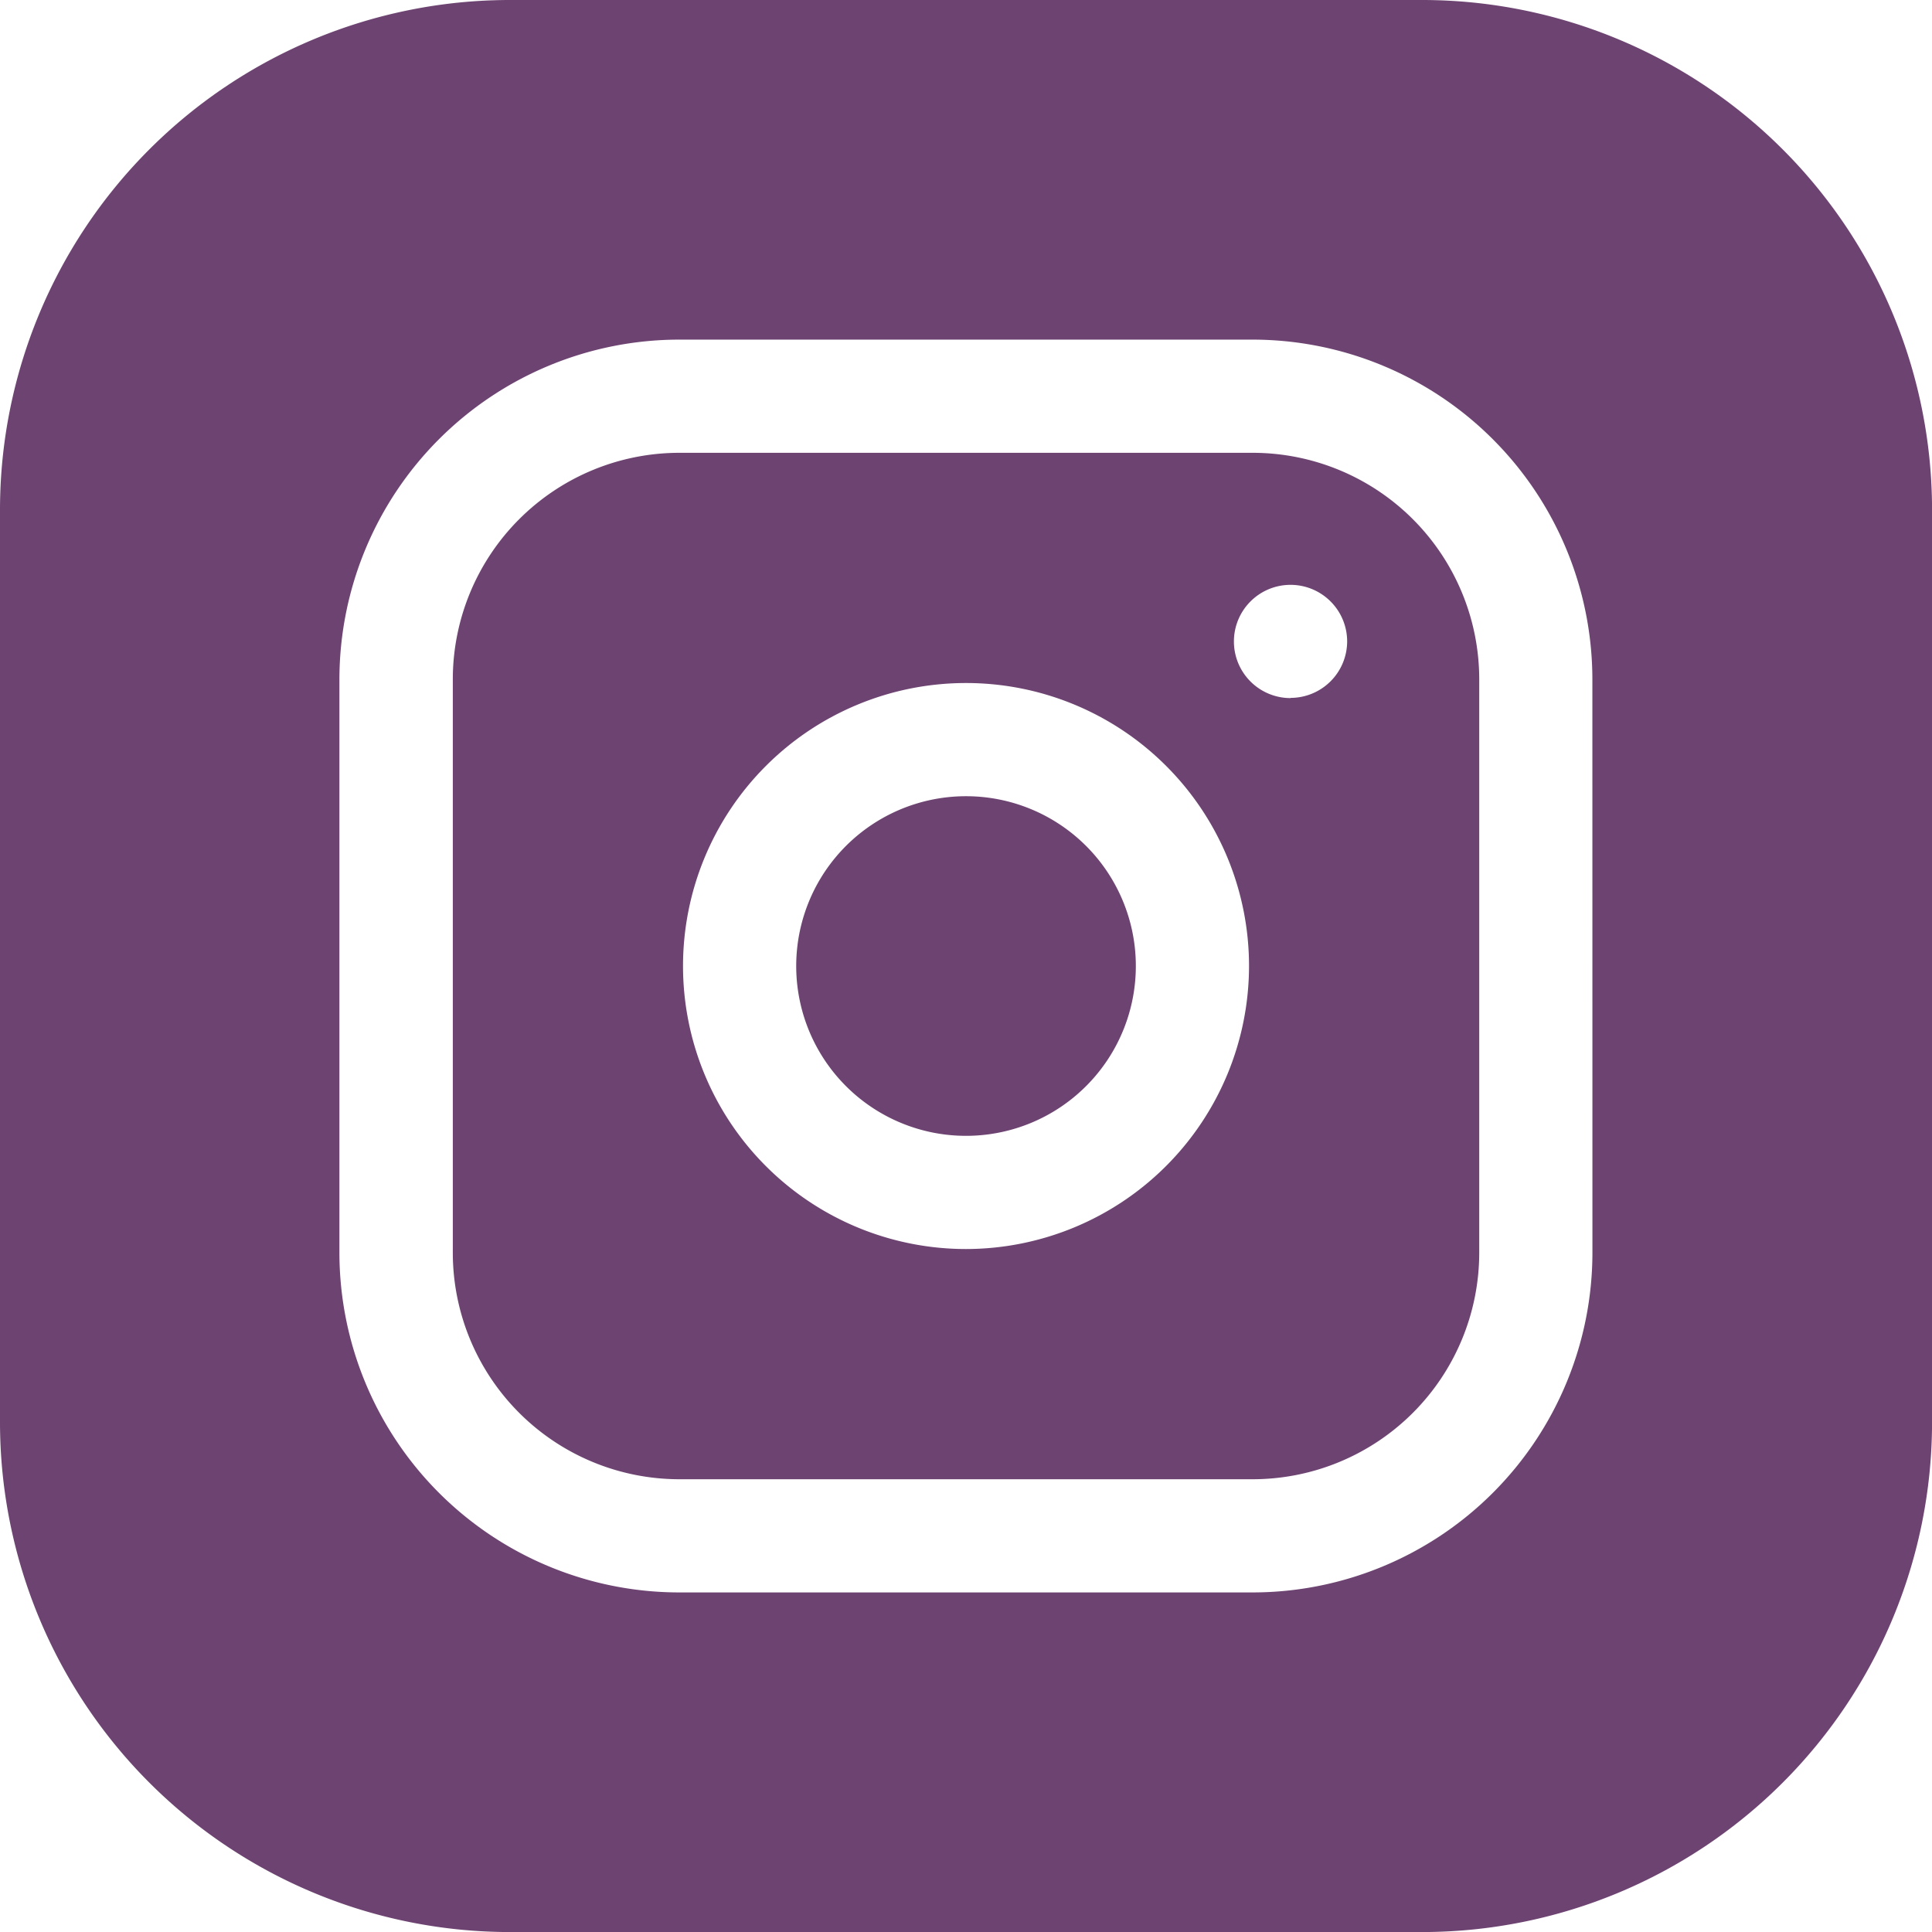 <svg id="instagram_1400829" xmlns="http://www.w3.org/2000/svg" width="37.841" height="37.842" viewBox="0 0 37.841 37.842">
  <path id="Path_1337" data-name="Path 1337" d="M217.652,214.326A3.326,3.326,0,1,1,214.326,211,3.326,3.326,0,0,1,217.652,214.326Zm0,0" transform="translate(-195.405 -195.405)" fill="#6d4371"/>
  <path id="Path_1338" data-name="Path 1338" d="M135.669,120H124.435A4.439,4.439,0,0,0,120,124.435v11.234a4.439,4.439,0,0,0,4.435,4.435h11.234a4.439,4.439,0,0,0,4.435-4.435V124.435A4.439,4.439,0,0,0,135.669,120Zm-5.617,15.595a5.543,5.543,0,1,1,5.543-5.543A5.549,5.549,0,0,1,130.052,135.595Zm6.356-10.791a1.109,1.109,0,1,1,1.109-1.109A1.109,1.109,0,0,1,136.408,124.8Zm0,0" transform="translate(-111.131 -111.131)" fill="#6d4371"/>
  <path id="Path_1339" data-name="Path 1339" d="M27.864,0H9.978A9.989,9.989,0,0,0,0,9.978V27.864a9.989,9.989,0,0,0,9.978,9.978H27.864a9.989,9.989,0,0,0,9.978-9.978V9.978A9.989,9.989,0,0,0,27.864,0Zm3.326,24.538a6.659,6.659,0,0,1-6.652,6.652H13.3a6.659,6.659,0,0,1-6.652-6.652V13.3A6.659,6.659,0,0,1,13.3,6.652H24.538A6.659,6.659,0,0,1,31.189,13.3Zm0,0" transform="translate(0 0)" fill="#6d4371"/>
</svg>

